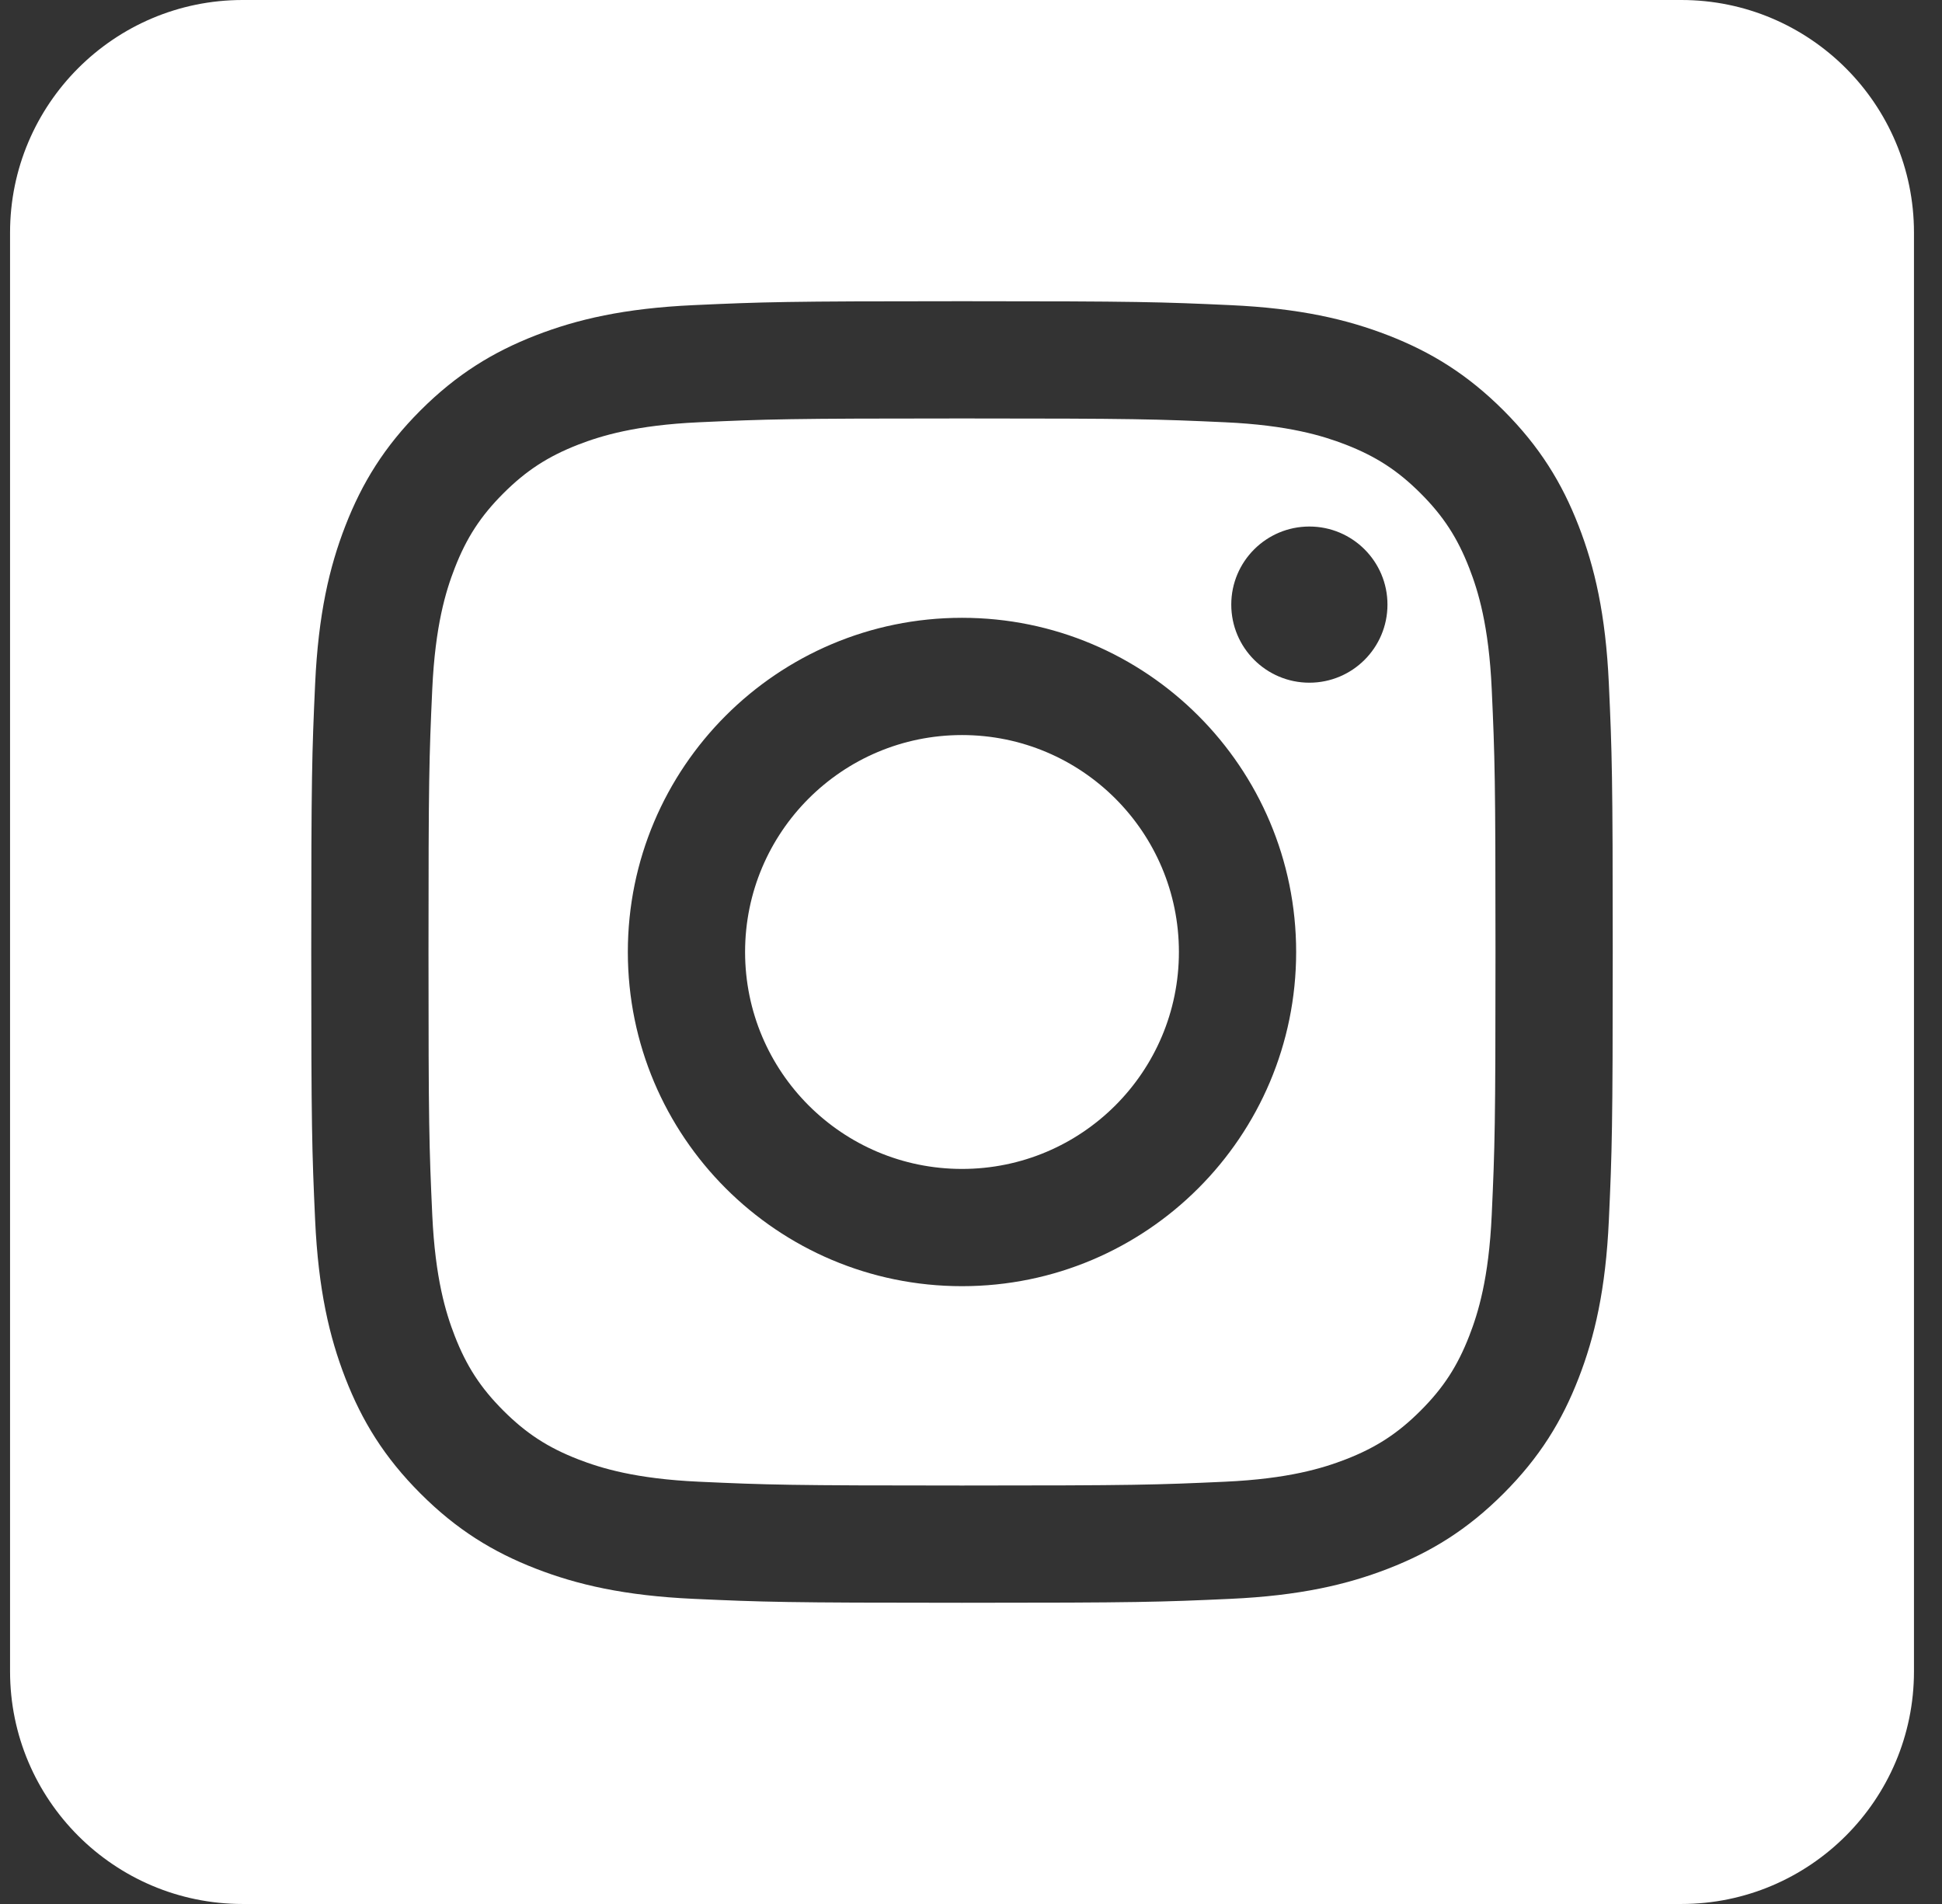 <?xml version="1.0" encoding="UTF-8"?> <svg xmlns="http://www.w3.org/2000/svg" width="51" height="50" viewBox="0 0 51 50" fill="none"><rect x="0" y="0" width="51" height="50" fill="#333333" stroke="none"/><g clip-path="url(#clip0_558_231)"><path fill-rule="evenodd" clip-rule="evenodd" d="M44.155 0C47.526 0 50.264 2.737 50.264 6.109V43.891C50.264 47.263 47.526 50 44.155 50H6.372C3.001 50 0.264 47.263 0.264 43.891V6.109C0.264 2.737 3.001 0 6.372 0L44.155 0ZM25.264 7.91C20.622 7.91 20.04 7.93 18.218 8.013C16.398 8.096 15.156 8.385 14.069 8.807C12.945 9.244 11.992 9.829 11.042 10.778C10.092 11.729 9.508 12.682 9.071 13.806C8.648 14.893 8.36 16.135 8.276 17.954C8.193 19.777 8.174 20.359 8.174 25C8.174 29.641 8.193 30.223 8.276 32.046C8.36 33.865 8.648 35.107 9.071 36.194C9.508 37.318 10.092 38.271 11.042 39.221C11.992 40.172 12.945 40.756 14.069 41.193C15.156 41.615 16.398 41.904 18.218 41.987C20.04 42.07 20.622 42.09 25.264 42.09C29.905 42.09 30.487 42.07 32.31 41.987C34.129 41.904 35.371 41.615 36.458 41.193C37.582 40.756 38.535 40.172 39.485 39.221C40.435 38.271 41.02 37.318 41.456 36.194C41.879 35.107 42.168 33.865 42.251 32.046C42.334 30.223 42.353 29.641 42.353 25C42.353 20.359 42.334 19.777 42.251 17.954C42.168 16.135 41.879 14.893 41.456 13.806C41.02 12.682 40.435 11.729 39.485 10.778C38.535 9.829 37.582 9.244 36.458 8.807C35.371 8.385 34.129 8.096 32.31 8.013C30.487 7.93 29.905 7.91 25.264 7.91ZM25.264 10.989C29.827 10.989 30.367 11.007 32.169 11.089C33.836 11.165 34.74 11.444 35.343 11.677C36.14 11.988 36.71 12.358 37.308 12.956C37.906 13.554 38.276 14.123 38.586 14.921C38.82 15.523 39.099 16.428 39.175 18.094C39.257 19.896 39.274 20.437 39.274 25C39.274 29.563 39.257 30.104 39.175 31.906C39.099 33.572 38.82 34.477 38.586 35.079C38.276 35.877 37.906 36.446 37.308 37.044C36.71 37.642 36.14 38.013 35.343 38.323C34.74 38.556 33.836 38.835 32.169 38.911C30.368 38.993 29.827 39.011 25.264 39.011C20.7 39.011 20.16 38.993 18.358 38.911C16.692 38.835 15.787 38.556 15.184 38.323C14.387 38.013 13.818 37.642 13.219 37.044C12.621 36.446 12.251 35.877 11.941 35.079C11.707 34.477 11.429 33.572 11.352 31.906C11.27 30.104 11.253 29.563 11.253 25C11.253 20.437 11.27 19.896 11.352 18.094C11.429 16.428 11.707 15.523 11.941 14.921C12.251 14.123 12.621 13.554 13.219 12.956C13.818 12.358 14.387 11.988 15.184 11.677C15.787 11.444 16.692 11.165 18.358 11.089C20.16 11.007 20.7 10.989 25.264 10.989ZM25.264 16.224C20.417 16.224 16.488 20.153 16.488 25C16.488 29.847 20.417 33.776 25.264 33.776C30.11 33.776 34.039 29.847 34.039 25C34.039 20.153 30.11 16.224 25.264 16.224ZM25.264 30.697C22.117 30.697 19.567 28.146 19.567 25C19.567 21.854 22.117 19.303 25.264 19.303C28.41 19.303 30.96 21.854 30.96 25C30.96 28.146 28.41 30.697 25.264 30.697ZM36.437 15.877C36.437 17.01 35.519 17.928 34.386 17.928C33.254 17.928 32.335 17.01 32.335 15.877C32.335 14.745 33.254 13.827 34.386 13.827C35.519 13.827 36.437 14.745 36.437 15.877Z" fill="white"></path></g><defs><clipPath id="clip0_558_231"><rect width="50" height="50" fill="white" transform="translate(0.264)"></rect></clipPath></defs></svg> 